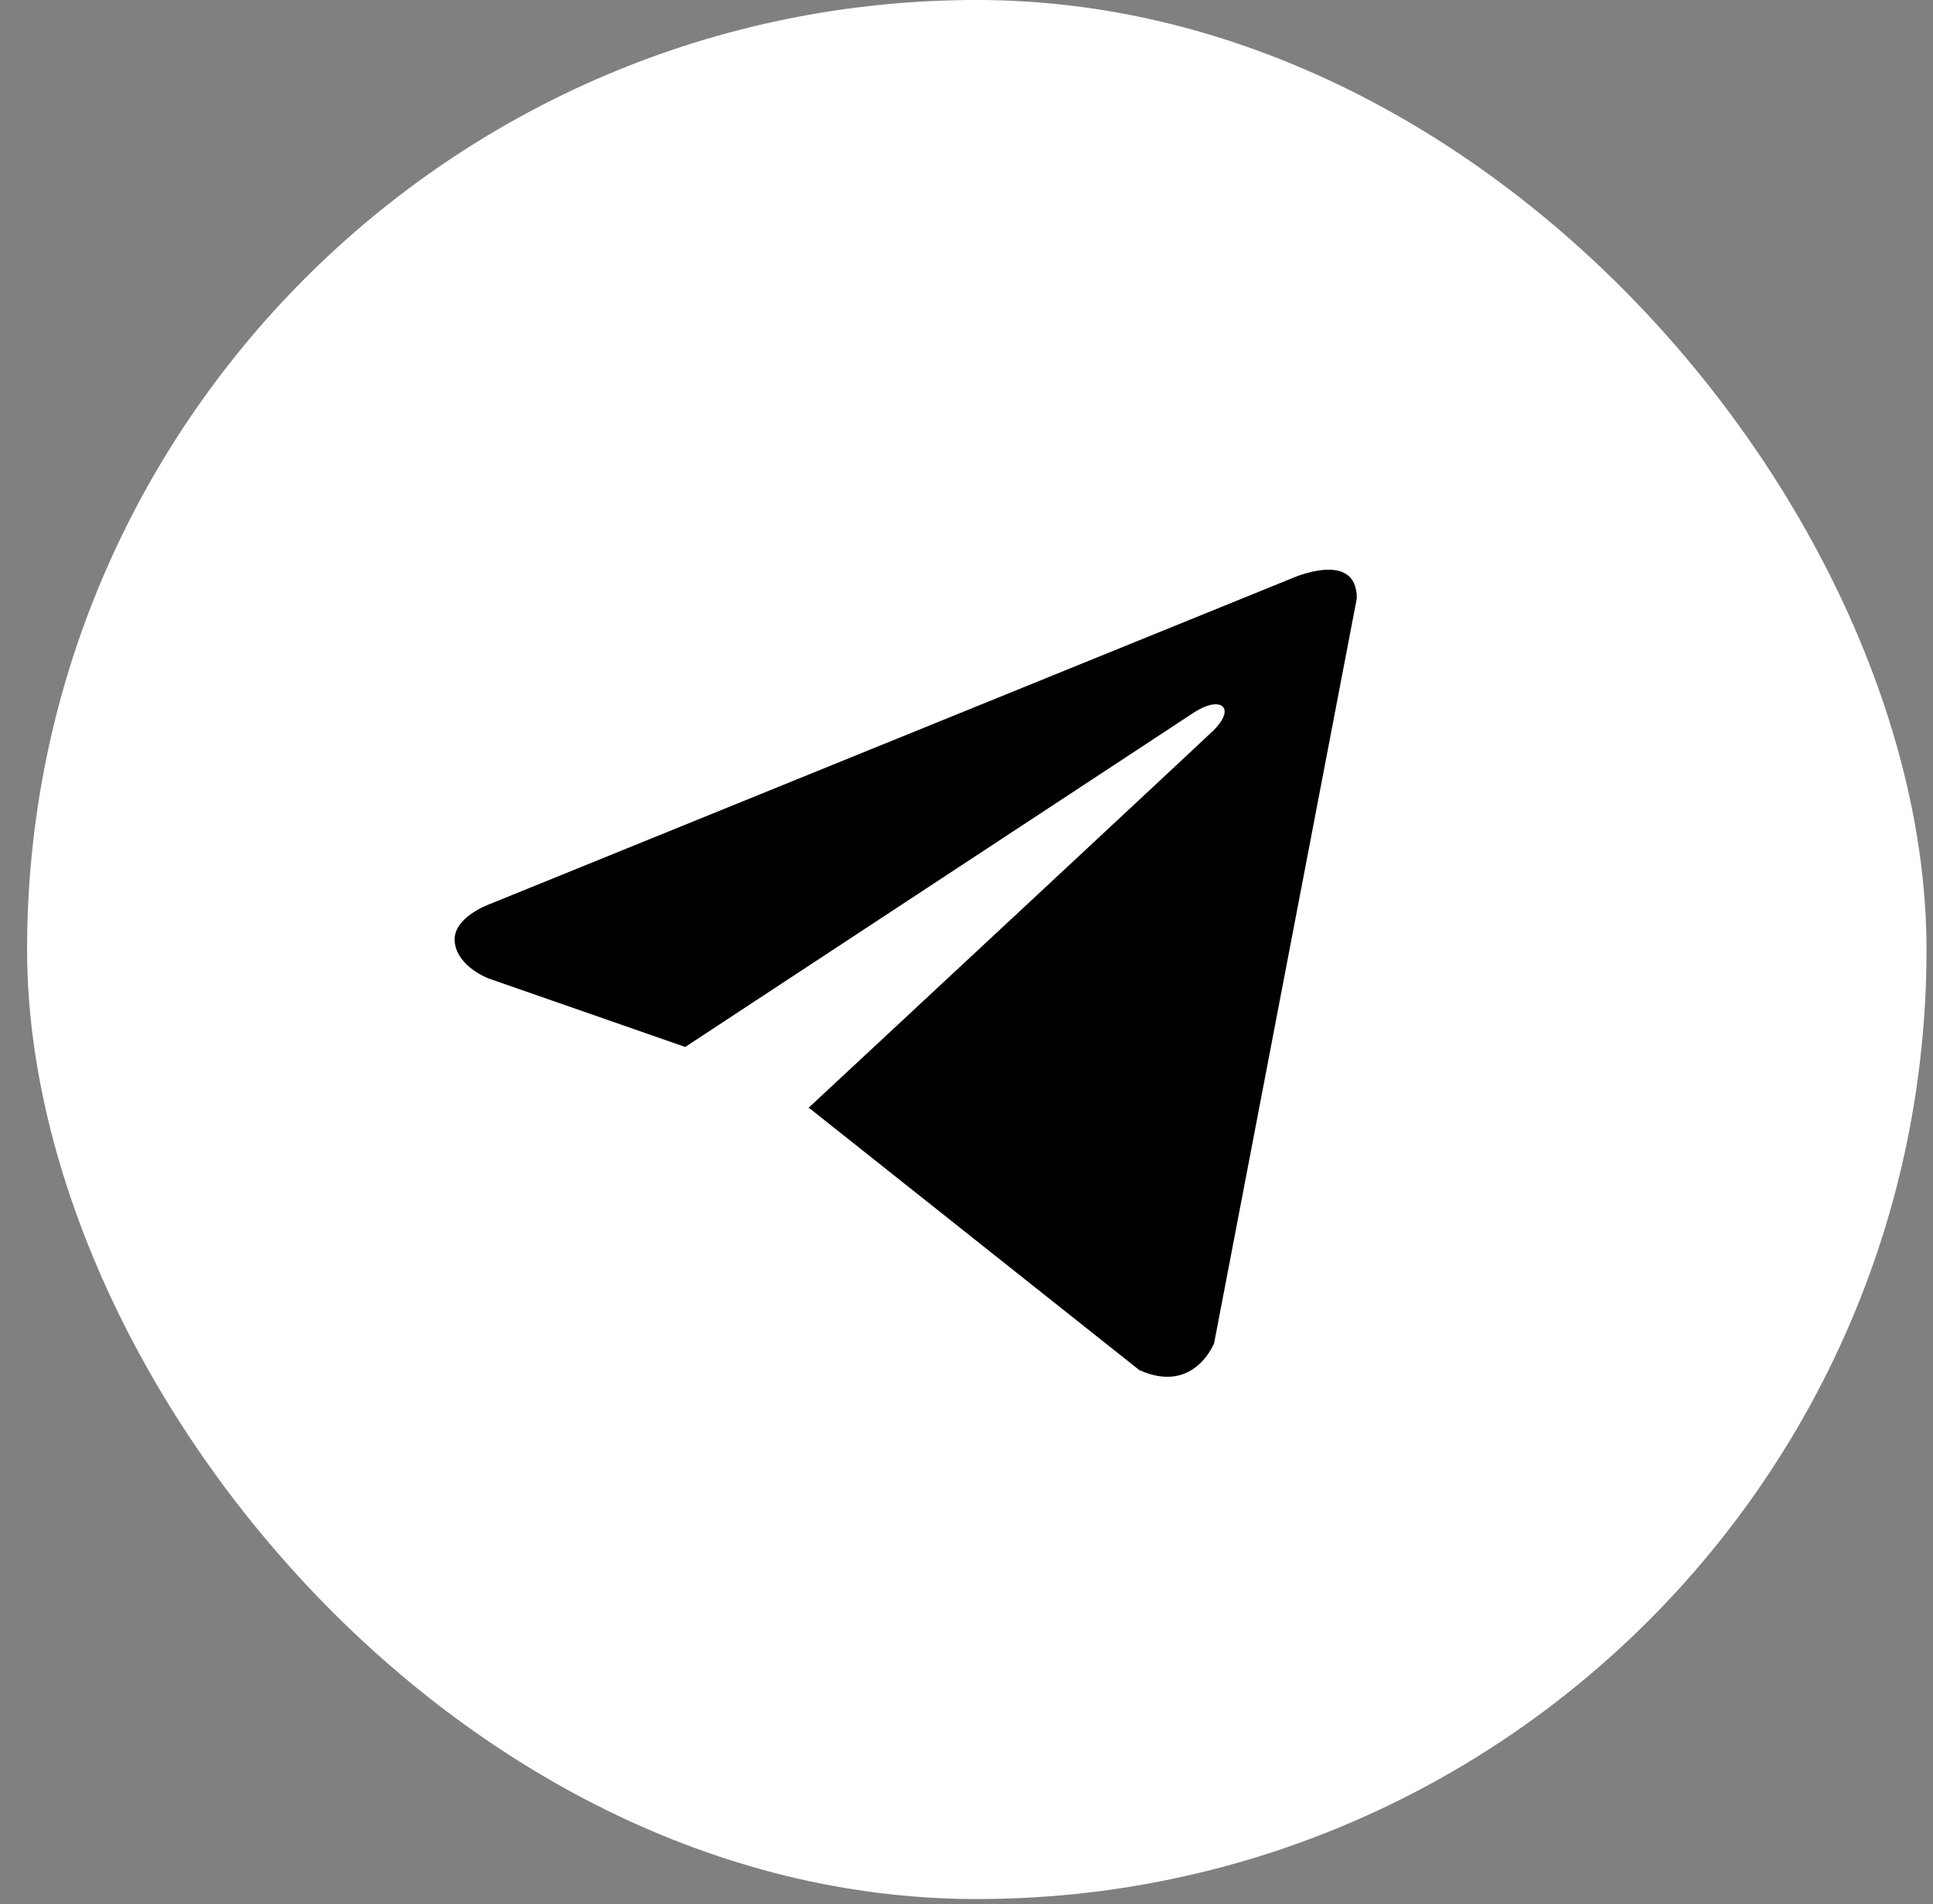 <?xml version="1.0" encoding="UTF-8"?> <svg xmlns="http://www.w3.org/2000/svg" width="68" height="67" viewBox="0 0 68 67" fill="none"><rect x="0" y="0" width="68" height="67" fill="#808080" stroke="none"/><rect x="0.953" width="66.819" height="66.819" rx="33.409" fill="white"></rect><path d="M47.731 21.051L42.711 47.261C42.711 47.261 42.008 49.078 40.078 48.207L28.495 39.009L28.441 38.982C30.006 37.527 42.139 26.23 42.669 25.718C43.49 24.925 42.981 24.453 42.028 25.052L24.105 36.838L17.191 34.429C17.191 34.429 16.103 34.028 15.998 33.157C15.892 32.284 17.227 31.812 17.227 31.812L45.414 20.361C45.414 20.361 47.731 19.307 47.731 21.051Z" fill="black"></path></svg> 